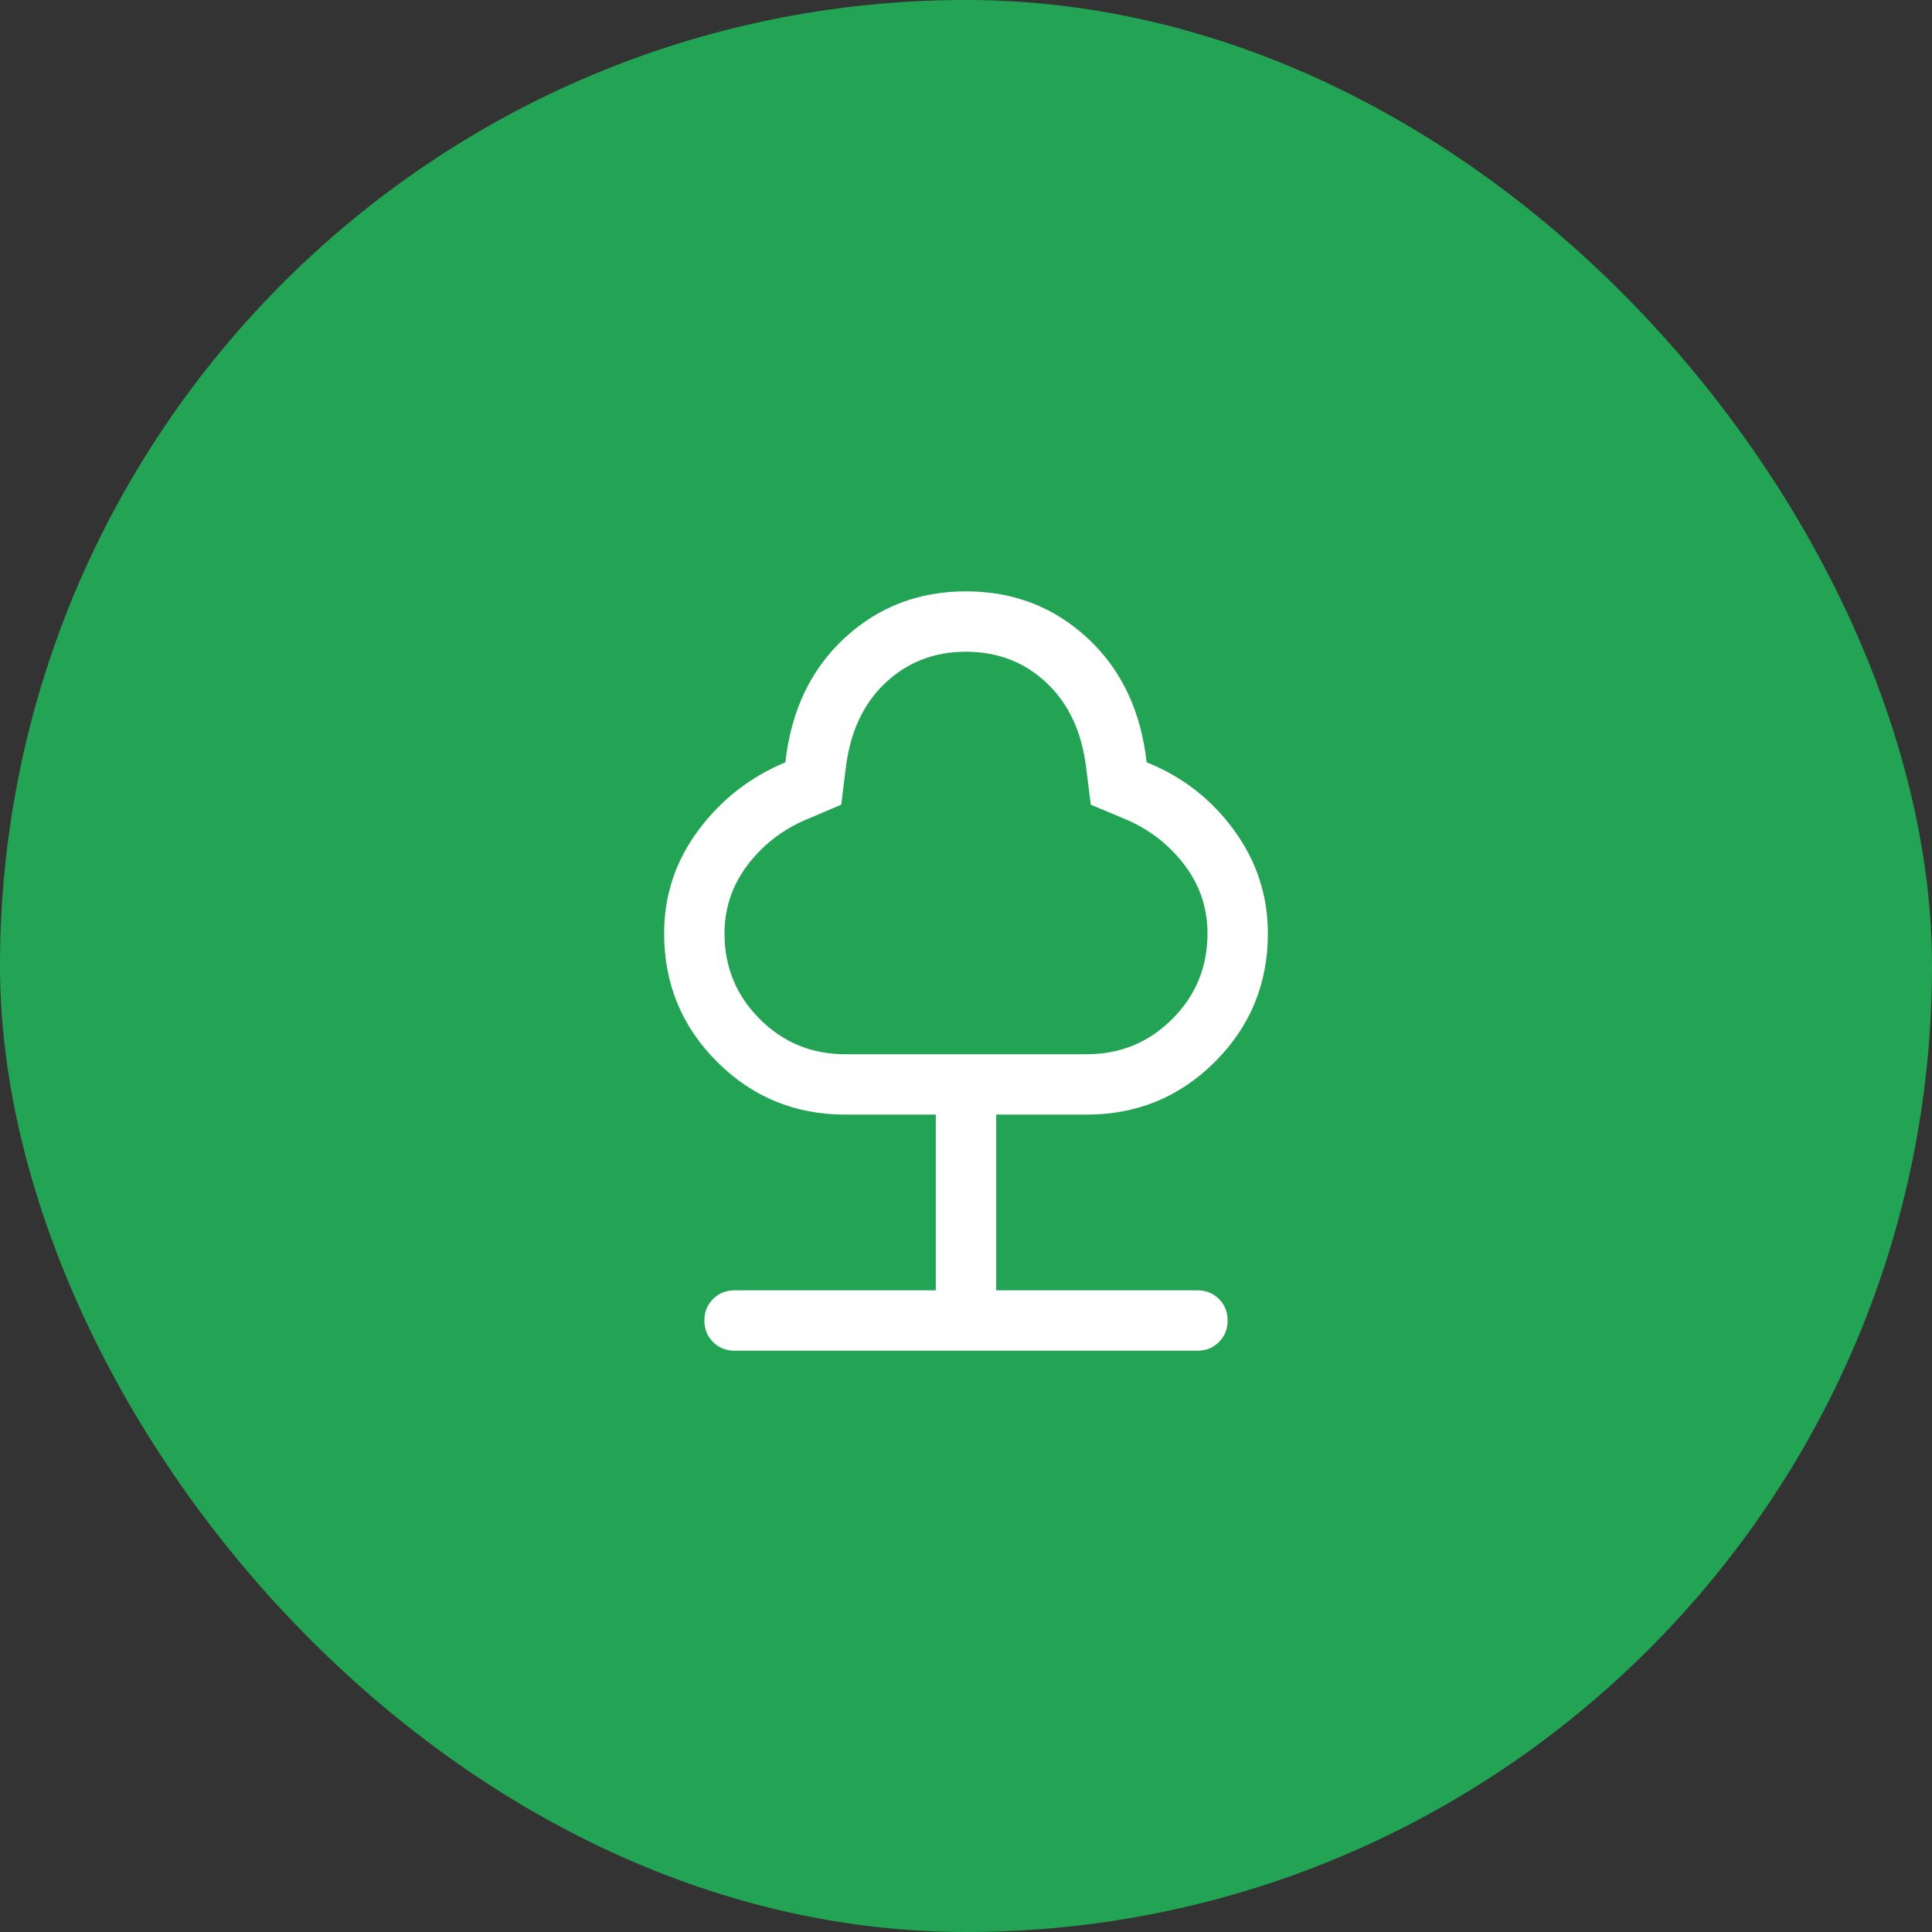 <svg width="48" height="48" viewBox="0 0 48 48" fill="none" xmlns="http://www.w3.org/2000/svg">
<rect x="0" y="0" width="48" height="48" fill="#333333" stroke="none"/>
<rect width="48" height="48" rx="24" fill="#23A455"/>
<mask id="mask0_21_1478" style="mask-type:alpha" maskUnits="userSpaceOnUse" x="12" y="12" width="24" height="24">
<rect x="12" y="12" width="24" height="24" fill="#D9D9D9"/>
</mask>
<g mask="url(#mask0_21_1478)">
<path d="M23.25 32.058V27.692H21C19.751 27.692 18.689 27.254 17.814 26.379C16.938 25.503 16.5 24.441 16.5 23.192C16.5 22.25 16.781 21.398 17.344 20.637C17.907 19.875 18.63 19.309 19.512 18.939C19.655 17.657 20.145 16.628 20.981 15.854C21.817 15.079 22.823 14.692 24 14.692C25.177 14.692 26.183 15.079 27.019 15.854C27.855 16.628 28.345 17.657 28.488 18.939C29.377 19.296 30.101 19.859 30.66 20.627C31.22 21.395 31.5 22.25 31.5 23.192C31.5 24.441 31.062 25.503 30.186 26.379C29.311 27.254 28.249 27.692 27 27.692H24.75V32.058H29.75C29.962 32.058 30.141 32.13 30.284 32.273C30.428 32.417 30.5 32.596 30.5 32.808C30.5 33.021 30.428 33.199 30.284 33.342C30.141 33.486 29.962 33.558 29.75 33.558H18.25C18.038 33.558 17.859 33.486 17.716 33.342C17.572 33.198 17.5 33.02 17.5 32.807C17.5 32.595 17.572 32.417 17.716 32.273C17.859 32.13 18.038 32.058 18.25 32.058H23.25ZM21 26.192H27C27.833 26.192 28.542 25.901 29.125 25.317C29.708 24.734 30 24.026 30 23.192C30 22.547 29.802 21.97 29.406 21.46C29.01 20.951 28.508 20.573 27.9 20.327L27.1 19.992L26.988 19.092C26.882 18.195 26.554 17.487 26.006 16.969C25.457 16.451 24.788 16.192 24 16.192C23.212 16.192 22.543 16.451 21.994 16.969C21.446 17.487 21.118 18.195 21.012 19.092L20.9 19.992L20.023 20.366C19.441 20.612 18.958 20.986 18.575 21.489C18.192 21.993 18 22.56 18 23.192C18 24.026 18.292 24.734 18.875 25.317C19.458 25.901 20.167 26.192 21 26.192Z" fill="white"/>
</g>
</svg>

